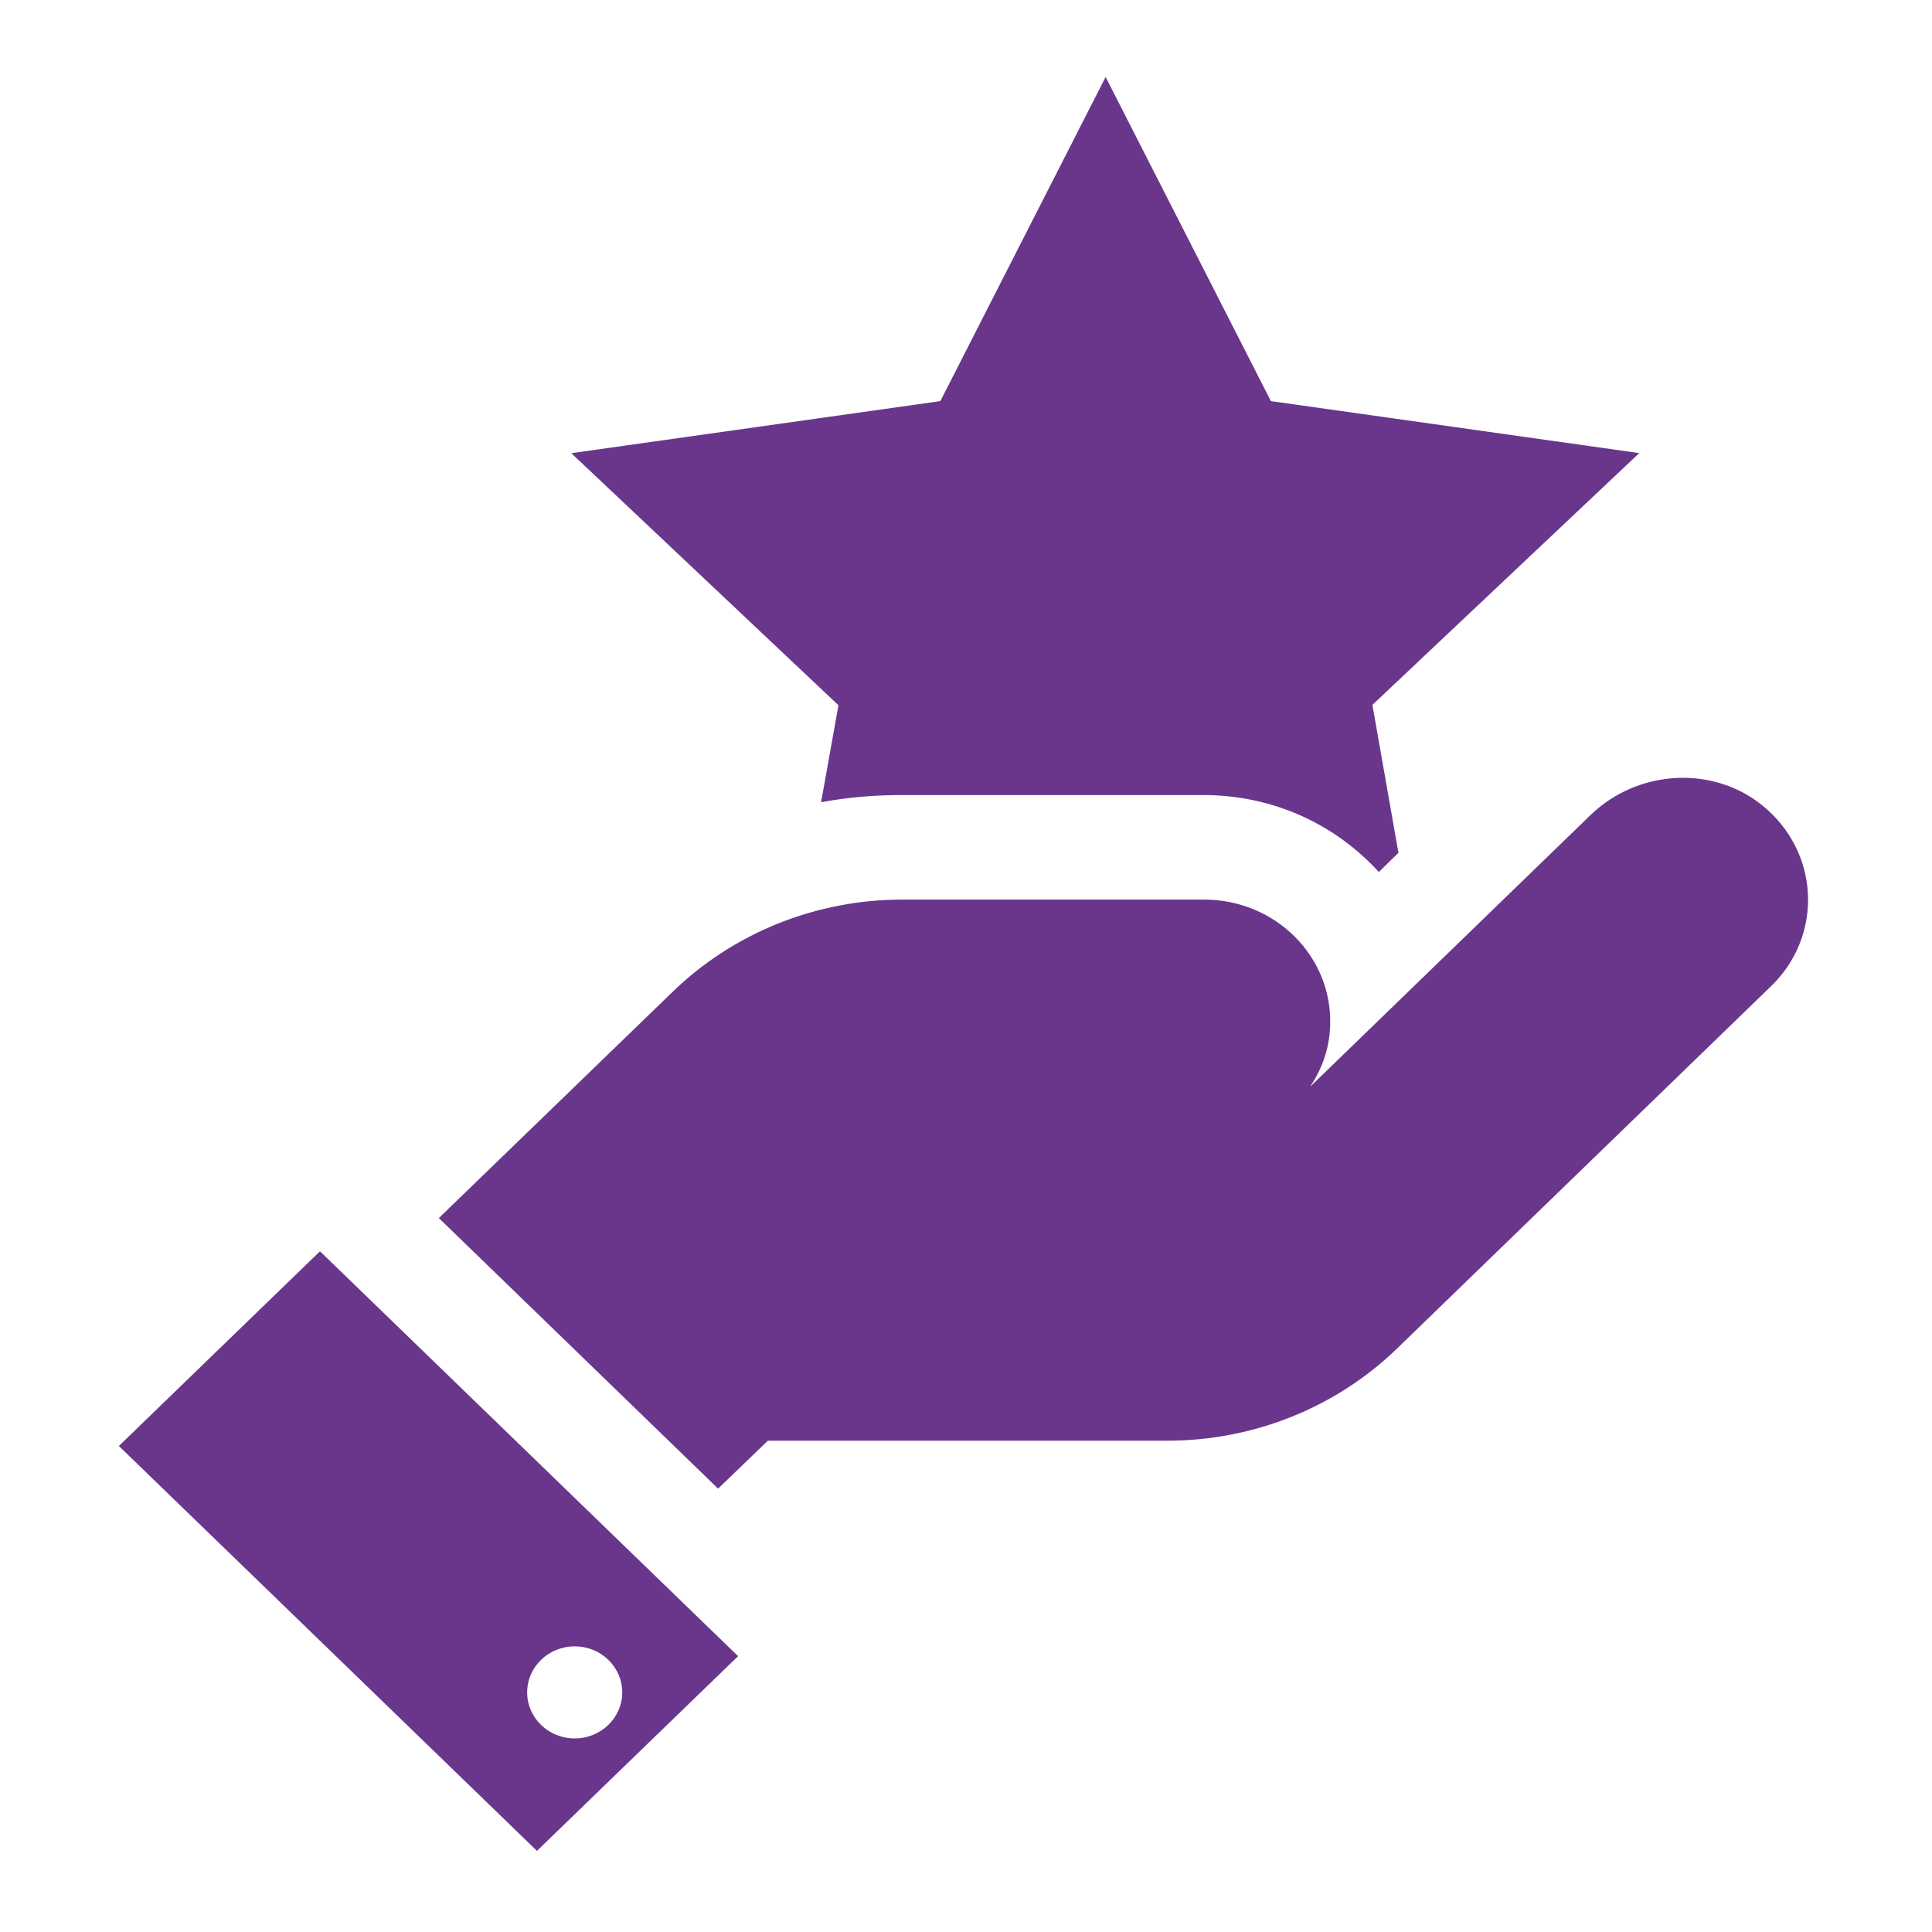 <?xml version="1.0" encoding="UTF-8"?>
<svg xmlns="http://www.w3.org/2000/svg" id="Layer_1" version="1.1" viewBox="0 0 512 512">
  <!-- Generator: Adobe Illustrator 29.1.0, SVG Export Plug-In . SVG Version: 2.1.0 Build 142)  -->
  <defs>
    <style>
      .st0 {
        fill: #69368c;
      }
    </style>
  </defs>
  <path class="st0" d="M434.6,120.1l-97.8-13.8-43.8-85.9-43.8,85.9-97.8,13.8,70.8,66.8-4.6,25.7c7-1.3,14.1-1.9,21.3-1.9h80c16.9,0,32.7,6.5,44.5,18.3.7.7,1.4,1.4,2,2.1l5.2-5.1-6.9-39.2,70.8-66.8Z"></path>
  <path class="st0" d="M84.8,331.6l-53.3,51.6,110.8,107.3,53.3-51.6-110.8-107.3ZM152.3,460.7c-7,0-12.6-5.5-12.6-12.2,0-6.7,5.6-12.2,12.6-12.2s12.6,5.5,12.6,12.2-5.6,12.2-12.6,12.2Z"></path>
  <path class="st0" d="M468.4,214.6c-13.3-12-34.1-11-46.9,1.4l-74.1,71.8h-.1c3.1-4.6,5-10,5.2-15.9.7-18.4-14.5-33.5-33.4-33.5h-80c-22.8,0-44.7,8.8-60.8,24.4l-62,60,74,71.7,13.2-12.7h105.9c22.8,0,44.7-8.8,60.8-24.4l99.2-96.1c13.3-12.9,13-34-.9-46.6Z"></path>
</svg>
